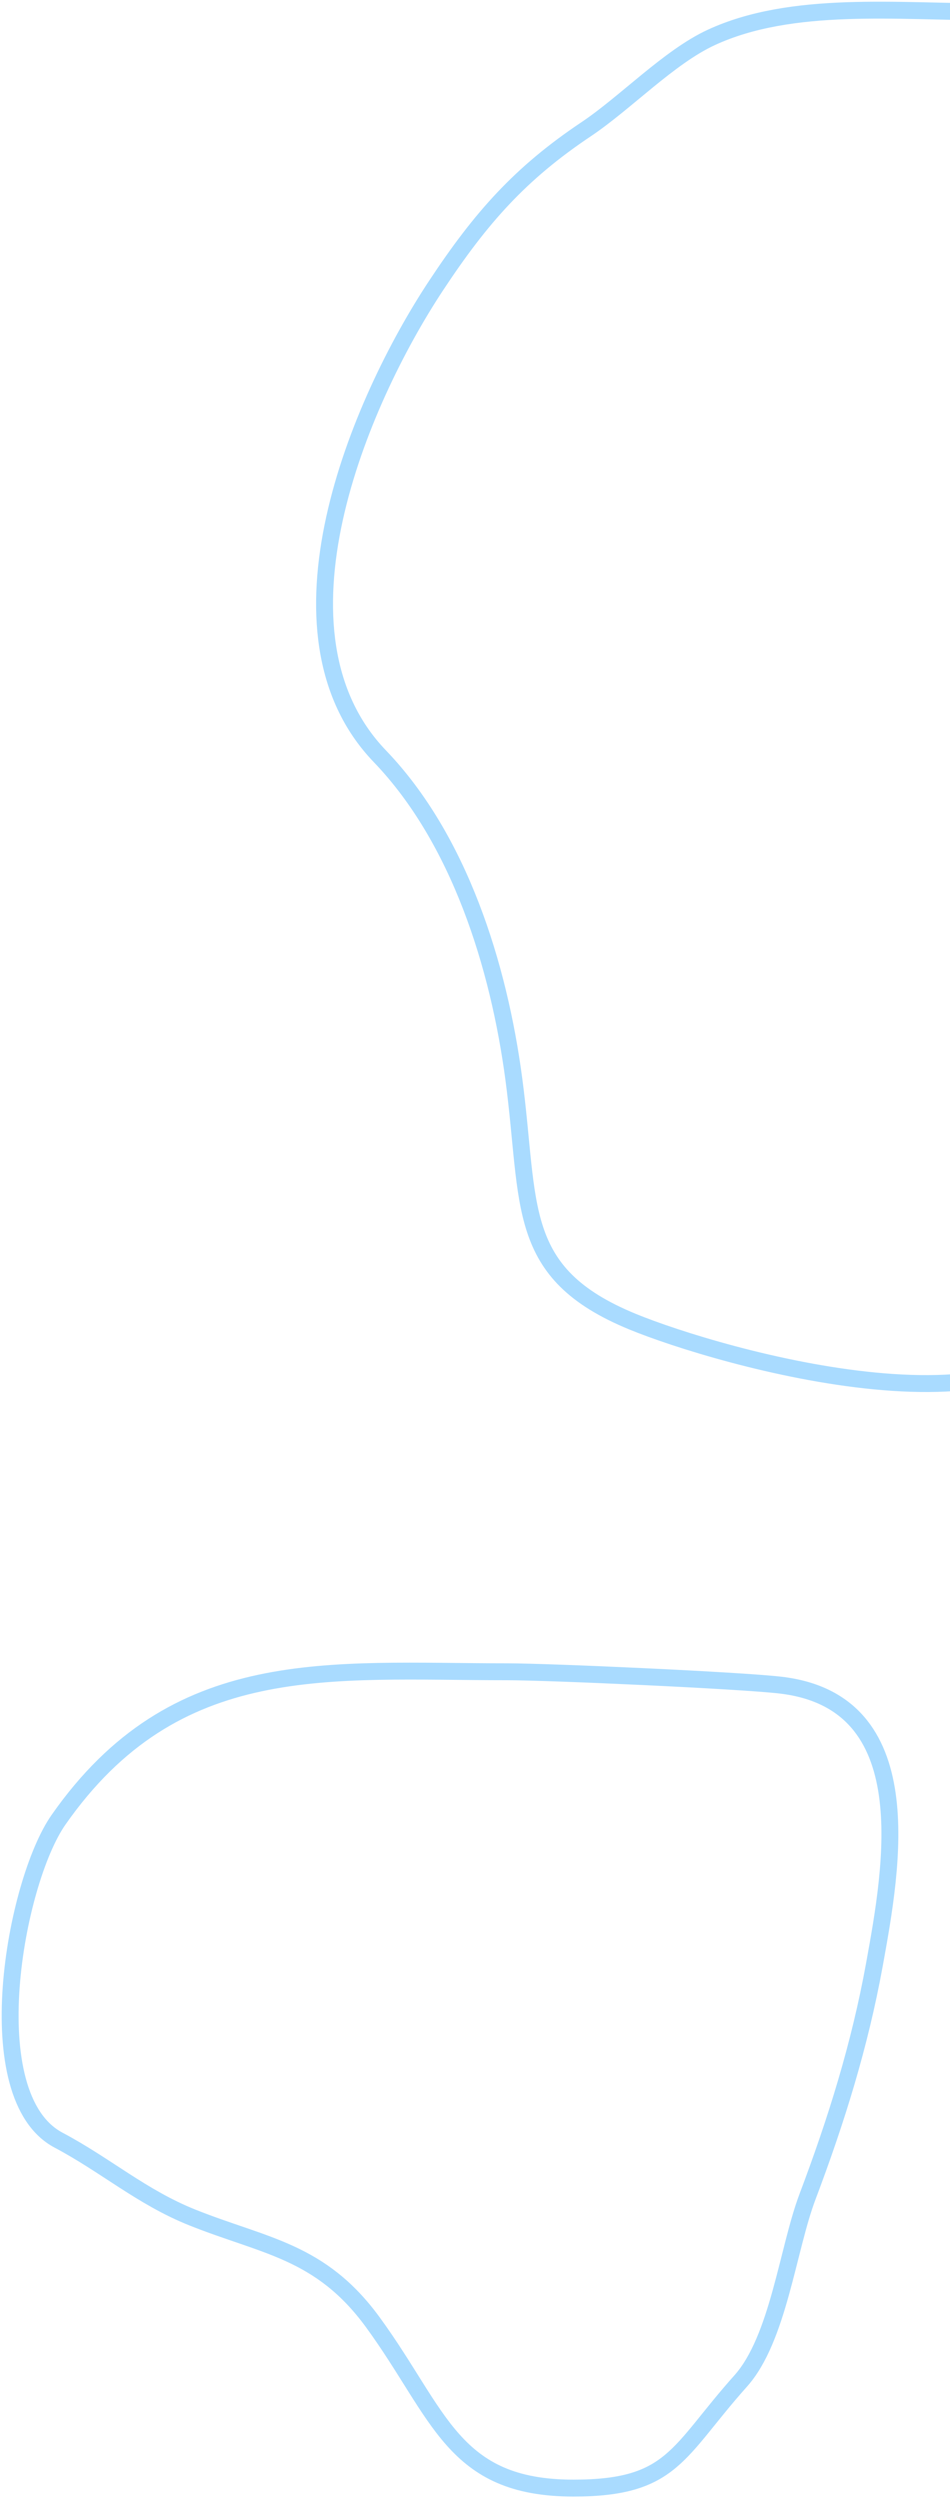 <svg width="281" height="739" viewBox="0 0 281 739" fill="none" xmlns="http://www.w3.org/2000/svg">
<path d="M293.608 3.523C265.494 3.523 234.244 0.035 210.367 11.076C197.893 16.845 185.009 30.42 173.382 38.197C153.943 51.199 142.331 64.223 128.987 84.418C106.099 119.057 77.305 187.084 112.348 223.546C135.934 248.086 147.544 285.589 151.979 318.921C156.971 356.433 152.09 376.298 187.073 390.688C212.209 401.028 307.914 428.989 322 385.022" stroke="#A9DBFF" stroke-width="5" stroke-linecap="round"/>
<path d="M17.322 537.933C51.903 488.532 97.166 494.197 150.052 494.197C162.552 494.197 218.848 496.73 230.944 498.153C272.71 503.067 263.934 551.651 258.636 580.789C254.301 604.63 247.388 626.774 238.856 649.359C232.973 664.934 230.219 691.411 219.076 703.864C200.309 724.84 199.055 735.512 169.627 735.512C133.827 735.512 130.171 713.75 110.287 686.501C94.824 665.311 78.268 664.068 56.882 655.513C41.962 649.545 31.275 640.043 17.322 632.656C-7.078 619.739 4.369 556.436 17.322 537.933Z" stroke="#A9DBFF" stroke-width="5" stroke-linecap="round"/>
</svg>
